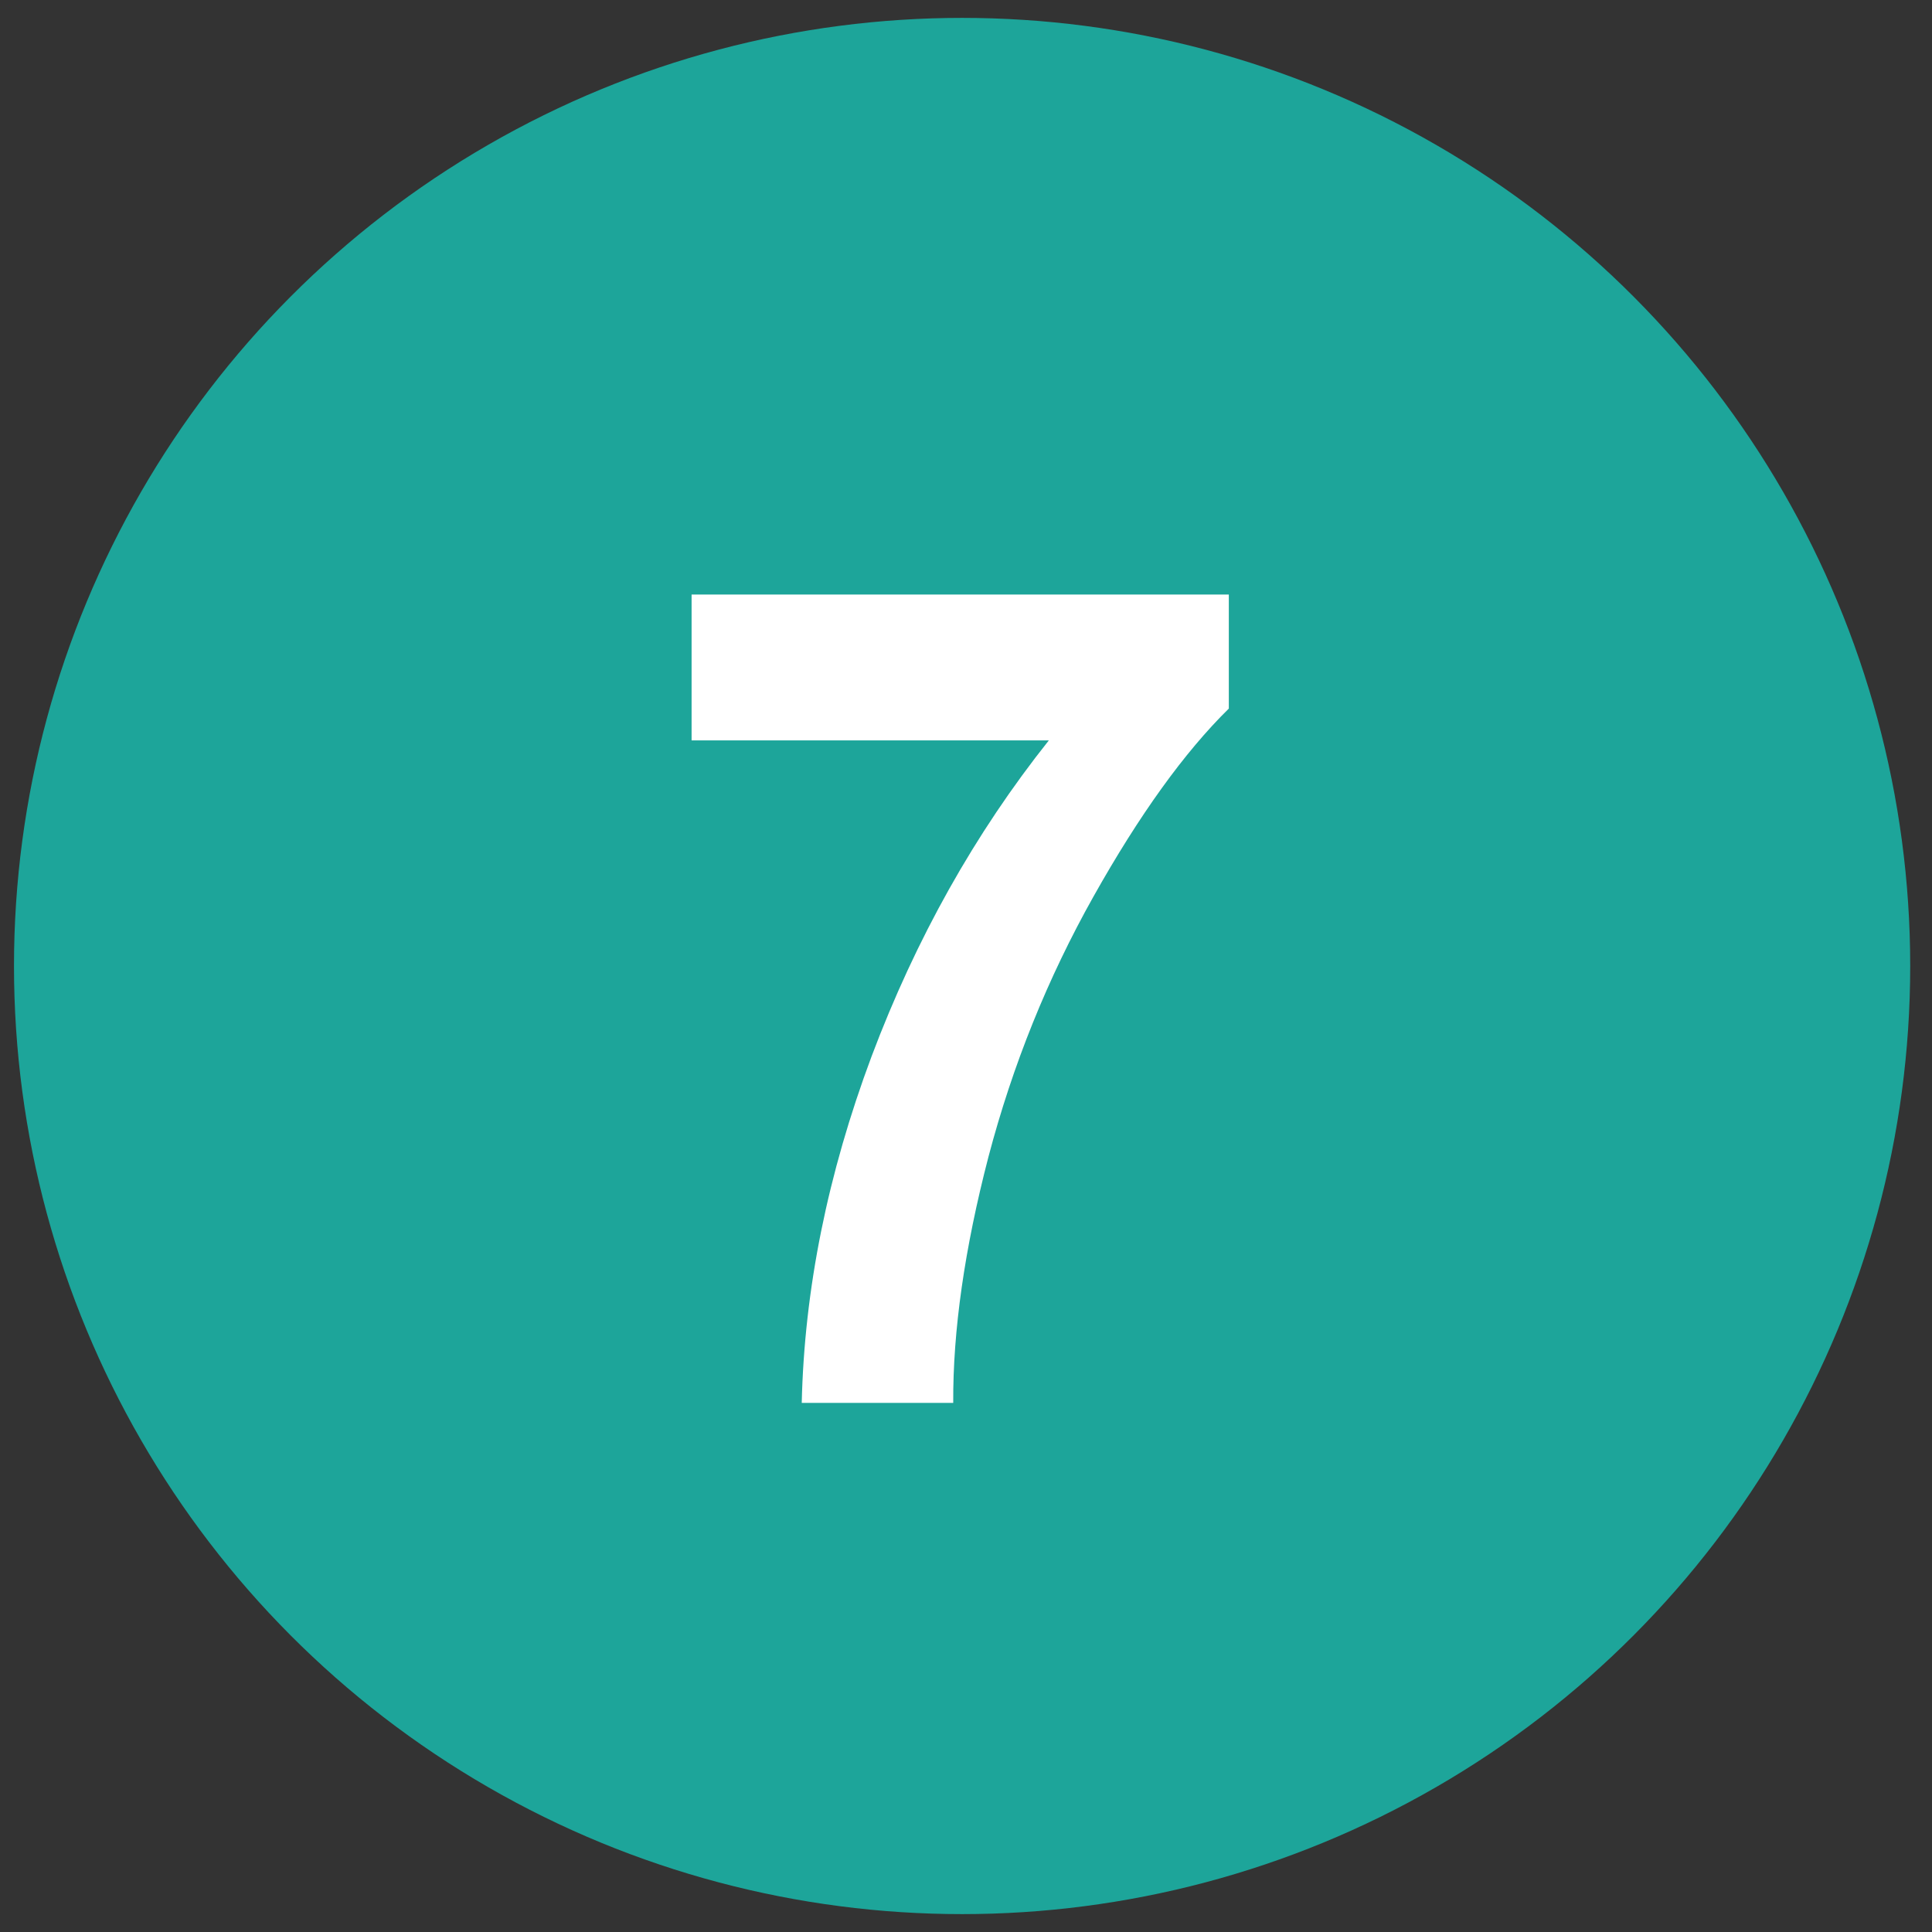<?xml version="1.0" encoding="UTF-8" standalone="no"?><!DOCTYPE svg PUBLIC "-//W3C//DTD SVG 1.1//EN" "http://www.w3.org/Graphics/SVG/1.1/DTD/svg11.dtd"><svg width="100%" height="100%" viewBox="0 0 54 54" version="1.1" xmlns="http://www.w3.org/2000/svg" xmlns:xlink="http://www.w3.org/1999/xlink" xml:space="preserve" xmlns:serif="http://www.serif.com/" style="fill-rule:evenodd;clip-rule:evenodd;stroke-linejoin:round;stroke-miterlimit:2;"><rect x="0" y="0" width="54" height="54" fill="#333333" stroke="none"/><g id="s23-7"><circle cx="26.891" cy="27" r="26.5" style="fill:#1da59a;"/><path d="M19.33,20.695l0,-4.078l15.016,0l0,3.188c-1.24,1.218 -2.5,2.968 -3.781,5.25c-1.281,2.281 -2.261,4.708 -2.938,7.281c-0.666,2.562 -0.995,4.854 -0.984,6.875l-4.234,-0c0.072,-3.167 0.723,-6.396 1.953,-9.688c1.239,-3.291 2.89,-6.234 4.953,-8.828l-9.985,0Z" style="fill:#fff;fill-rule:nonzero;"/></g></svg>